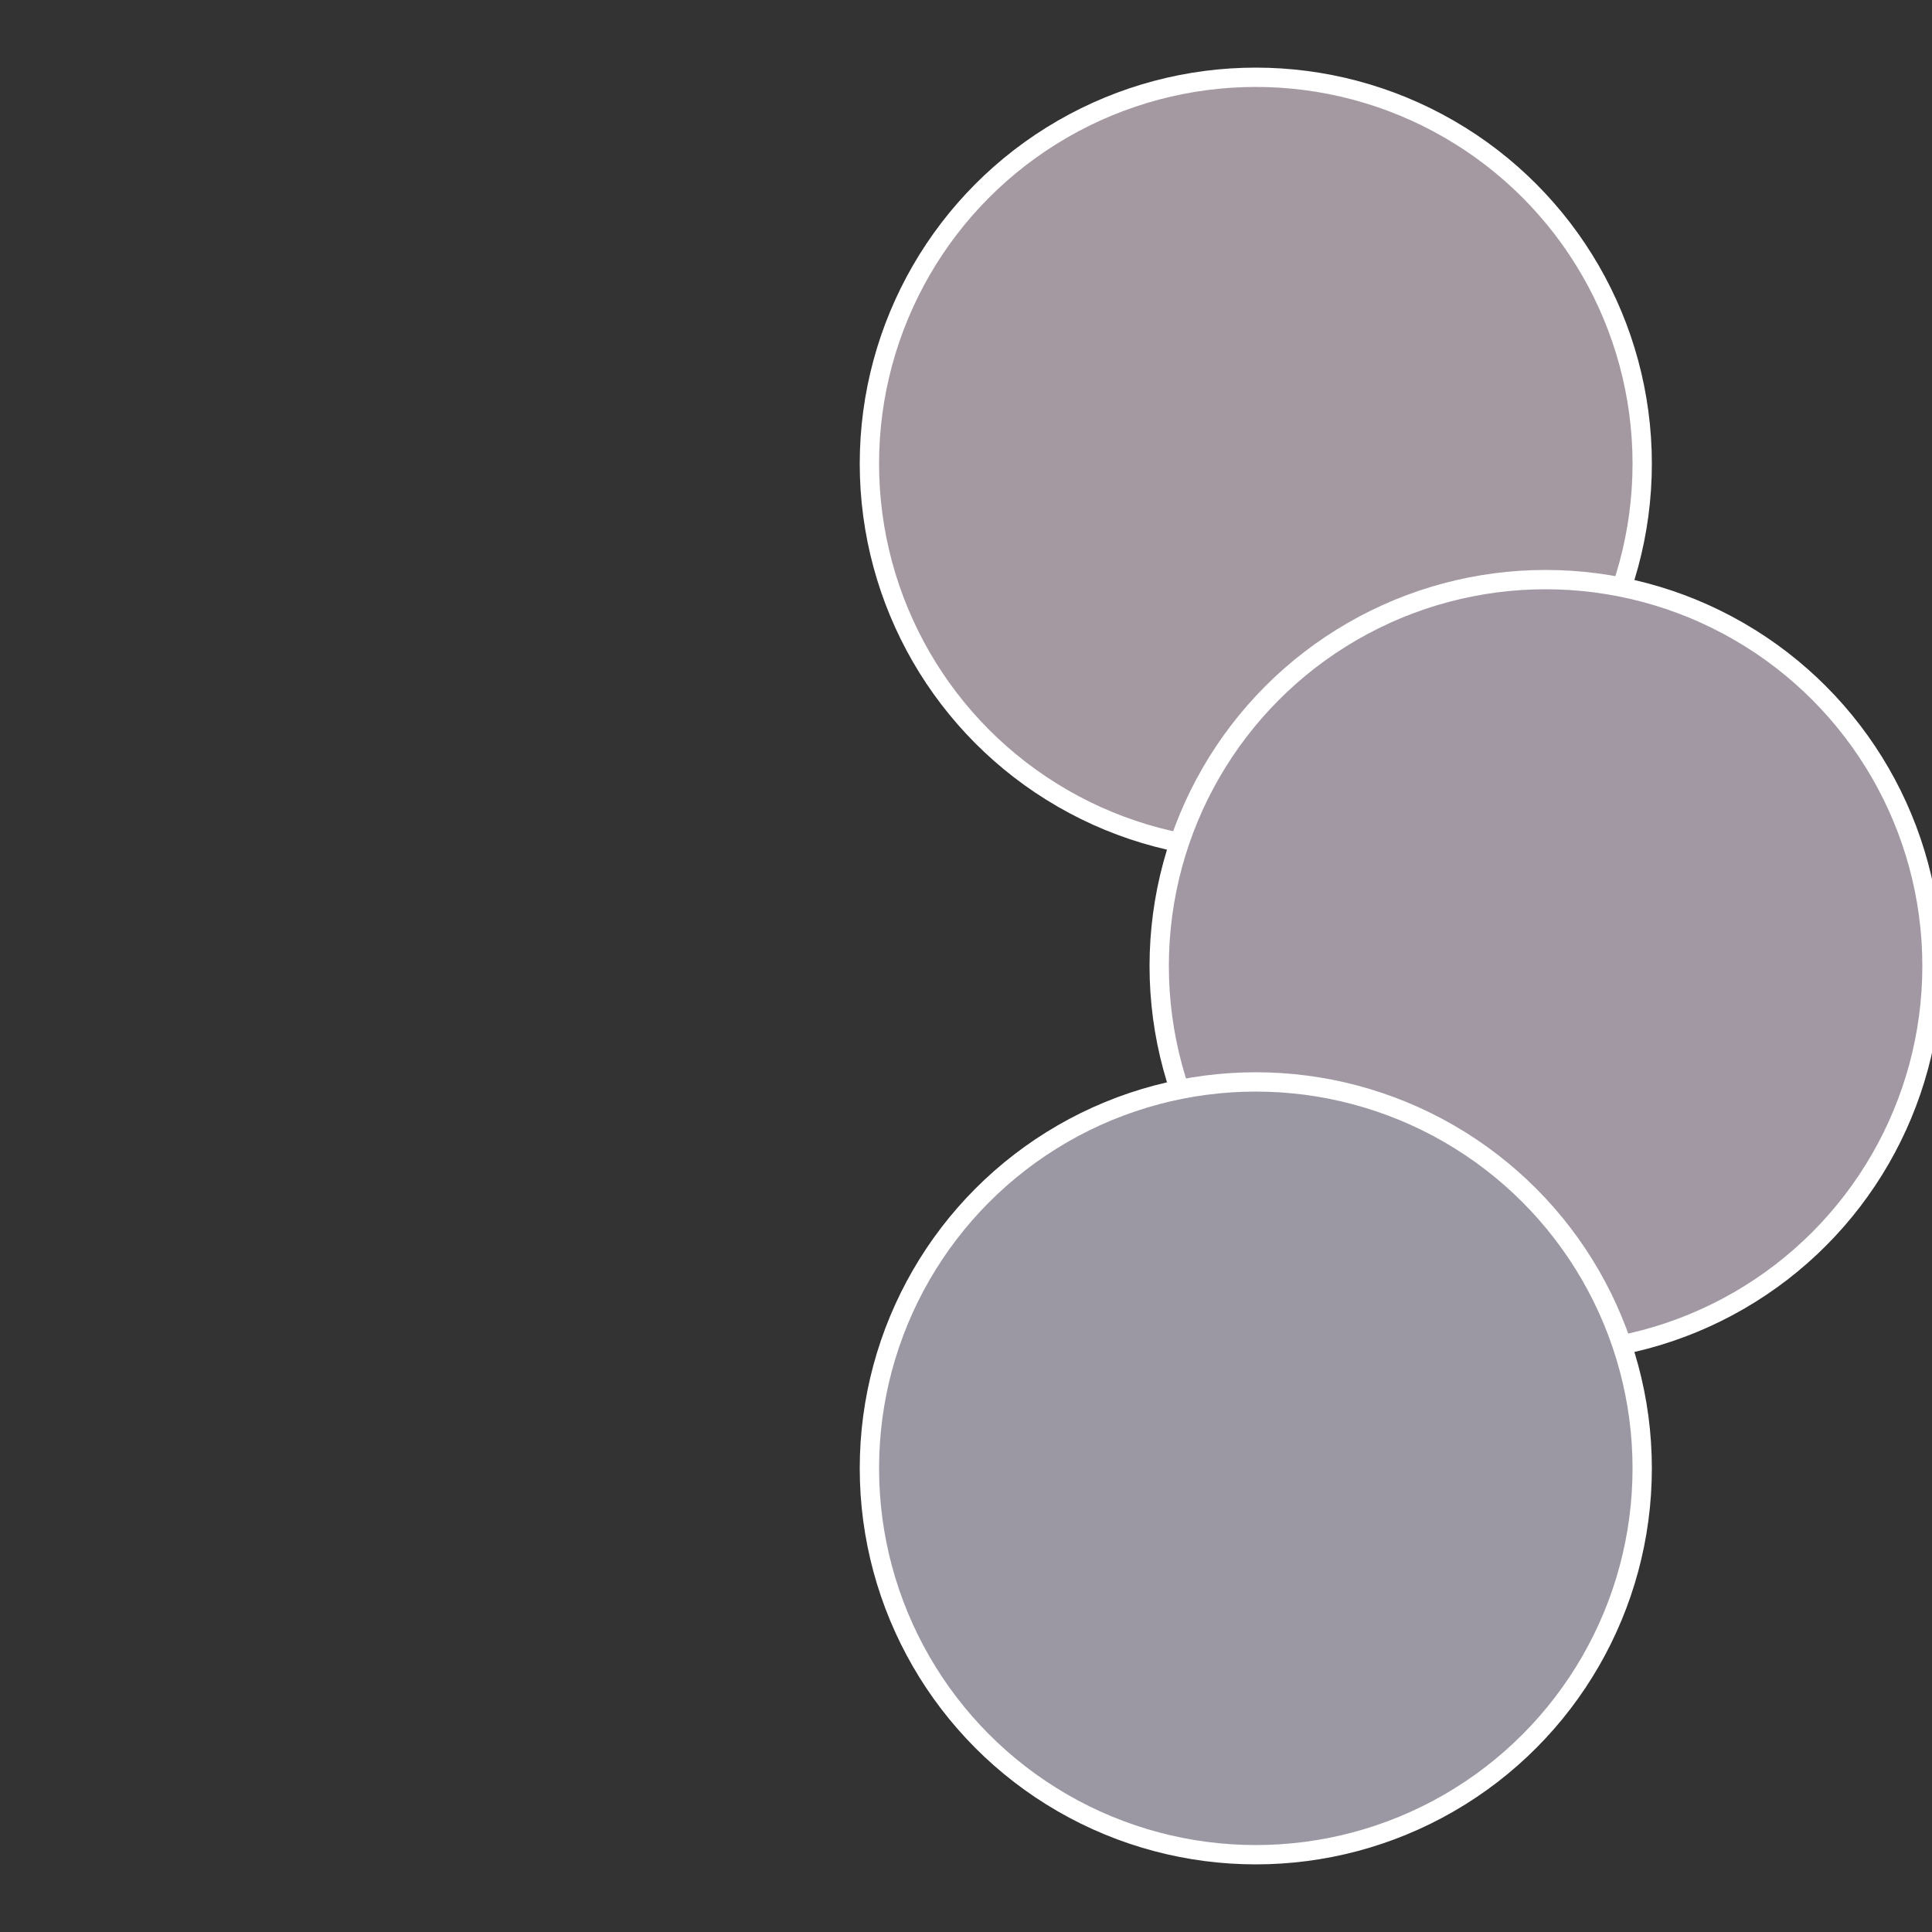 <?xml version="1.0" standalone="no"?>
<svg width="500" height="500" viewBox="-1 -1 2 2" xmlns="http://www.w3.org/2000/svg">
 
                <rect x="-1" y="-1" width="2" height="2" fill="#333333" stroke="none"/>
 
                <circle cx="0.3" cy="-0.52" r="0.4" fill="#a498a1" stroke="#fff" stroke-width="1%" />
             
                <circle cx="0.6" cy="0" r="0.4" fill="#a198a4" stroke="#fff" stroke-width="1%" />
             
                <circle cx="0.3" cy="0.52" r="0.4" fill="#9b98a4" stroke="#fff" stroke-width="1%" />
            </svg>
